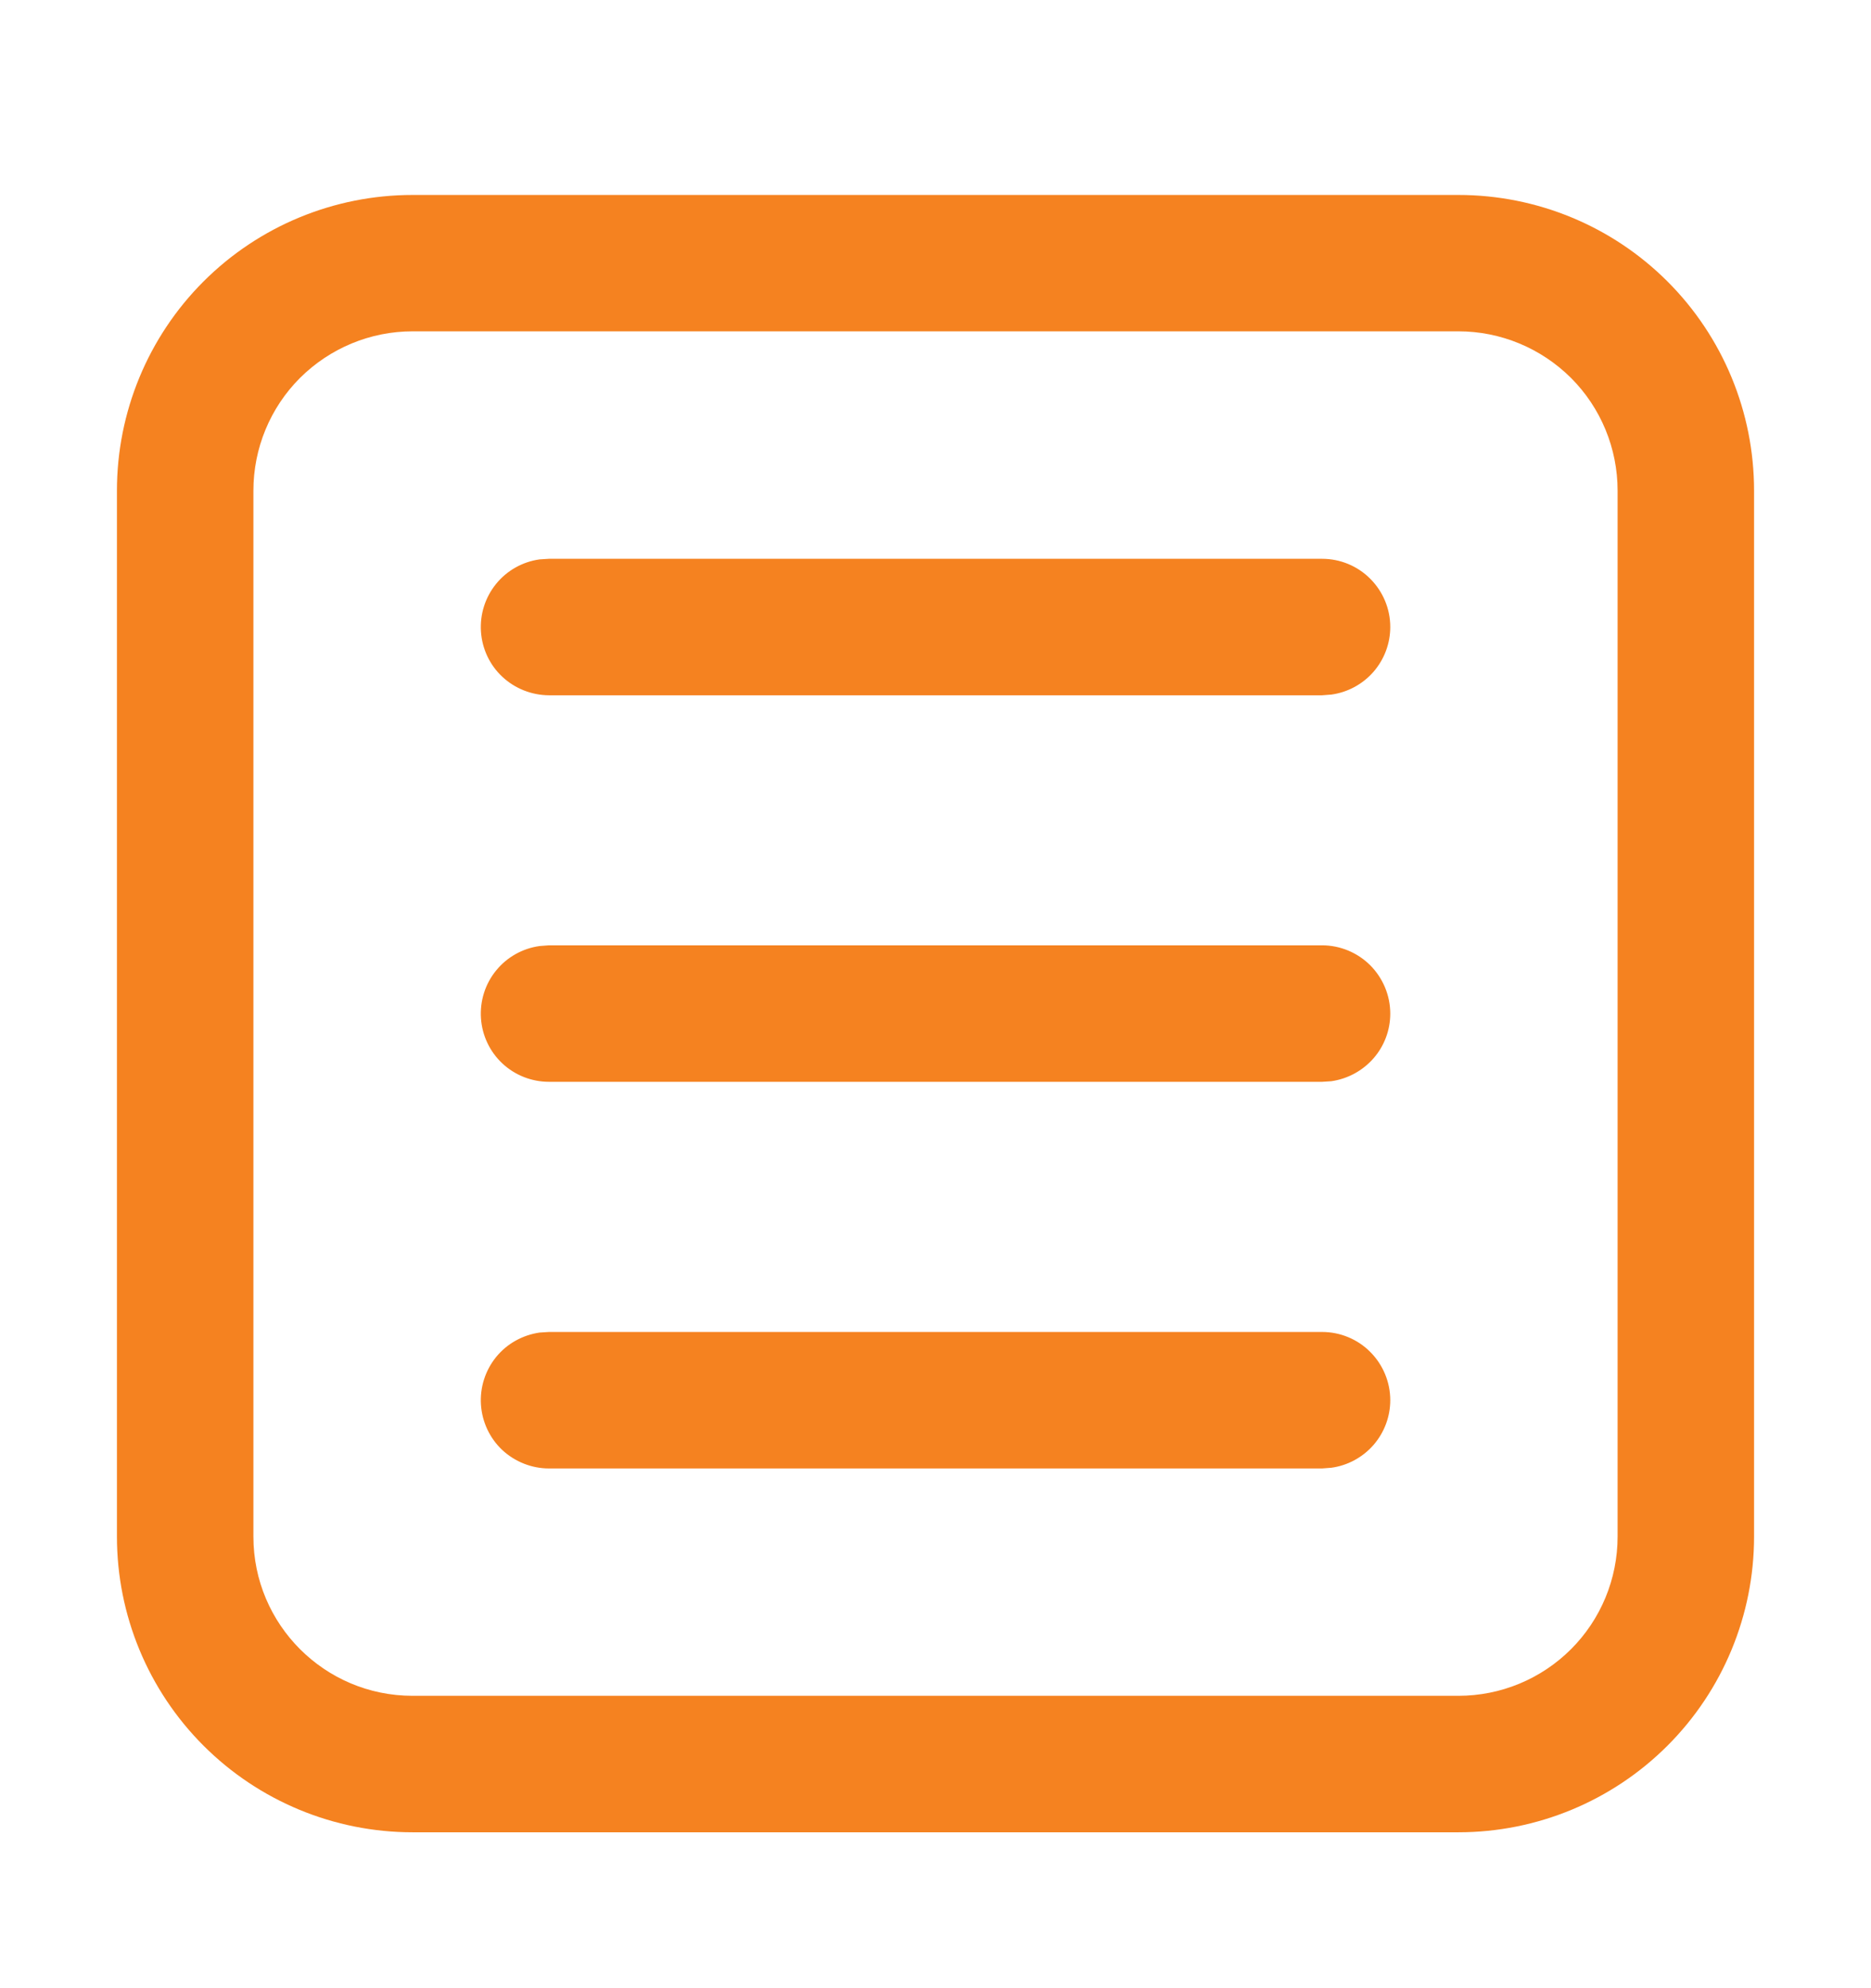 <svg width="16" height="17" viewBox="0 0 16 17" fill="none" xmlns="http://www.w3.org/2000/svg">
<path d="M15 13.139C15 13.809 14.734 14.452 14.26 14.926C13.786 15.4 13.143 15.667 12.472 15.667H3.528C2.857 15.667 2.214 15.4 1.74 14.926C1.266 14.452 1 13.809 1 13.139V4.195C1 3.524 1.266 2.881 1.74 2.407C2.214 1.933 2.857 1.667 3.528 1.667H12.472C13.143 1.667 13.786 1.933 14.26 2.407C14.734 2.881 15 3.524 15 4.195V13.139ZM13.833 13.139V4.195C13.833 3.834 13.69 3.487 13.435 3.232C13.179 2.977 12.833 2.833 12.472 2.833H3.528C3.167 2.833 2.821 2.977 2.565 3.232C2.31 3.487 2.167 3.834 2.167 4.195V13.139C2.167 13.89 2.776 14.5 3.528 14.5H12.472C12.833 14.5 13.179 14.357 13.435 14.101C13.69 13.846 13.833 13.5 13.833 13.139ZM11.889 5.361C11.889 5.502 11.838 5.638 11.745 5.745C11.652 5.851 11.524 5.92 11.385 5.939L11.306 5.945H4.694C4.547 5.944 4.404 5.888 4.296 5.787C4.188 5.687 4.123 5.548 4.113 5.401C4.103 5.253 4.149 5.108 4.242 4.993C4.335 4.878 4.469 4.803 4.615 4.783L4.694 4.778H11.306C11.46 4.778 11.609 4.839 11.718 4.949C11.827 5.058 11.889 5.206 11.889 5.361ZM11.889 11.972C11.889 12.113 11.838 12.249 11.745 12.356C11.652 12.462 11.524 12.531 11.385 12.55L11.306 12.556H4.694C4.547 12.556 4.404 12.499 4.296 12.399C4.188 12.298 4.123 12.159 4.113 12.012C4.103 11.865 4.149 11.719 4.242 11.604C4.335 11.489 4.469 11.415 4.615 11.394L4.694 11.389H11.306C11.46 11.389 11.609 11.45 11.718 11.56C11.827 11.669 11.889 11.818 11.889 11.972ZM11.889 8.667C11.889 8.808 11.838 8.944 11.745 9.05C11.652 9.156 11.524 9.225 11.385 9.245L11.306 9.25H4.694C4.547 9.25 4.404 9.194 4.296 9.093C4.188 8.992 4.123 8.854 4.113 8.707C4.103 8.559 4.149 8.413 4.242 8.299C4.335 8.184 4.469 8.109 4.615 8.089L4.694 8.083H11.306C11.46 8.083 11.609 8.145 11.718 8.254C11.827 8.364 11.889 8.512 11.889 8.667Z" fill="#F58220"/>
</svg>

